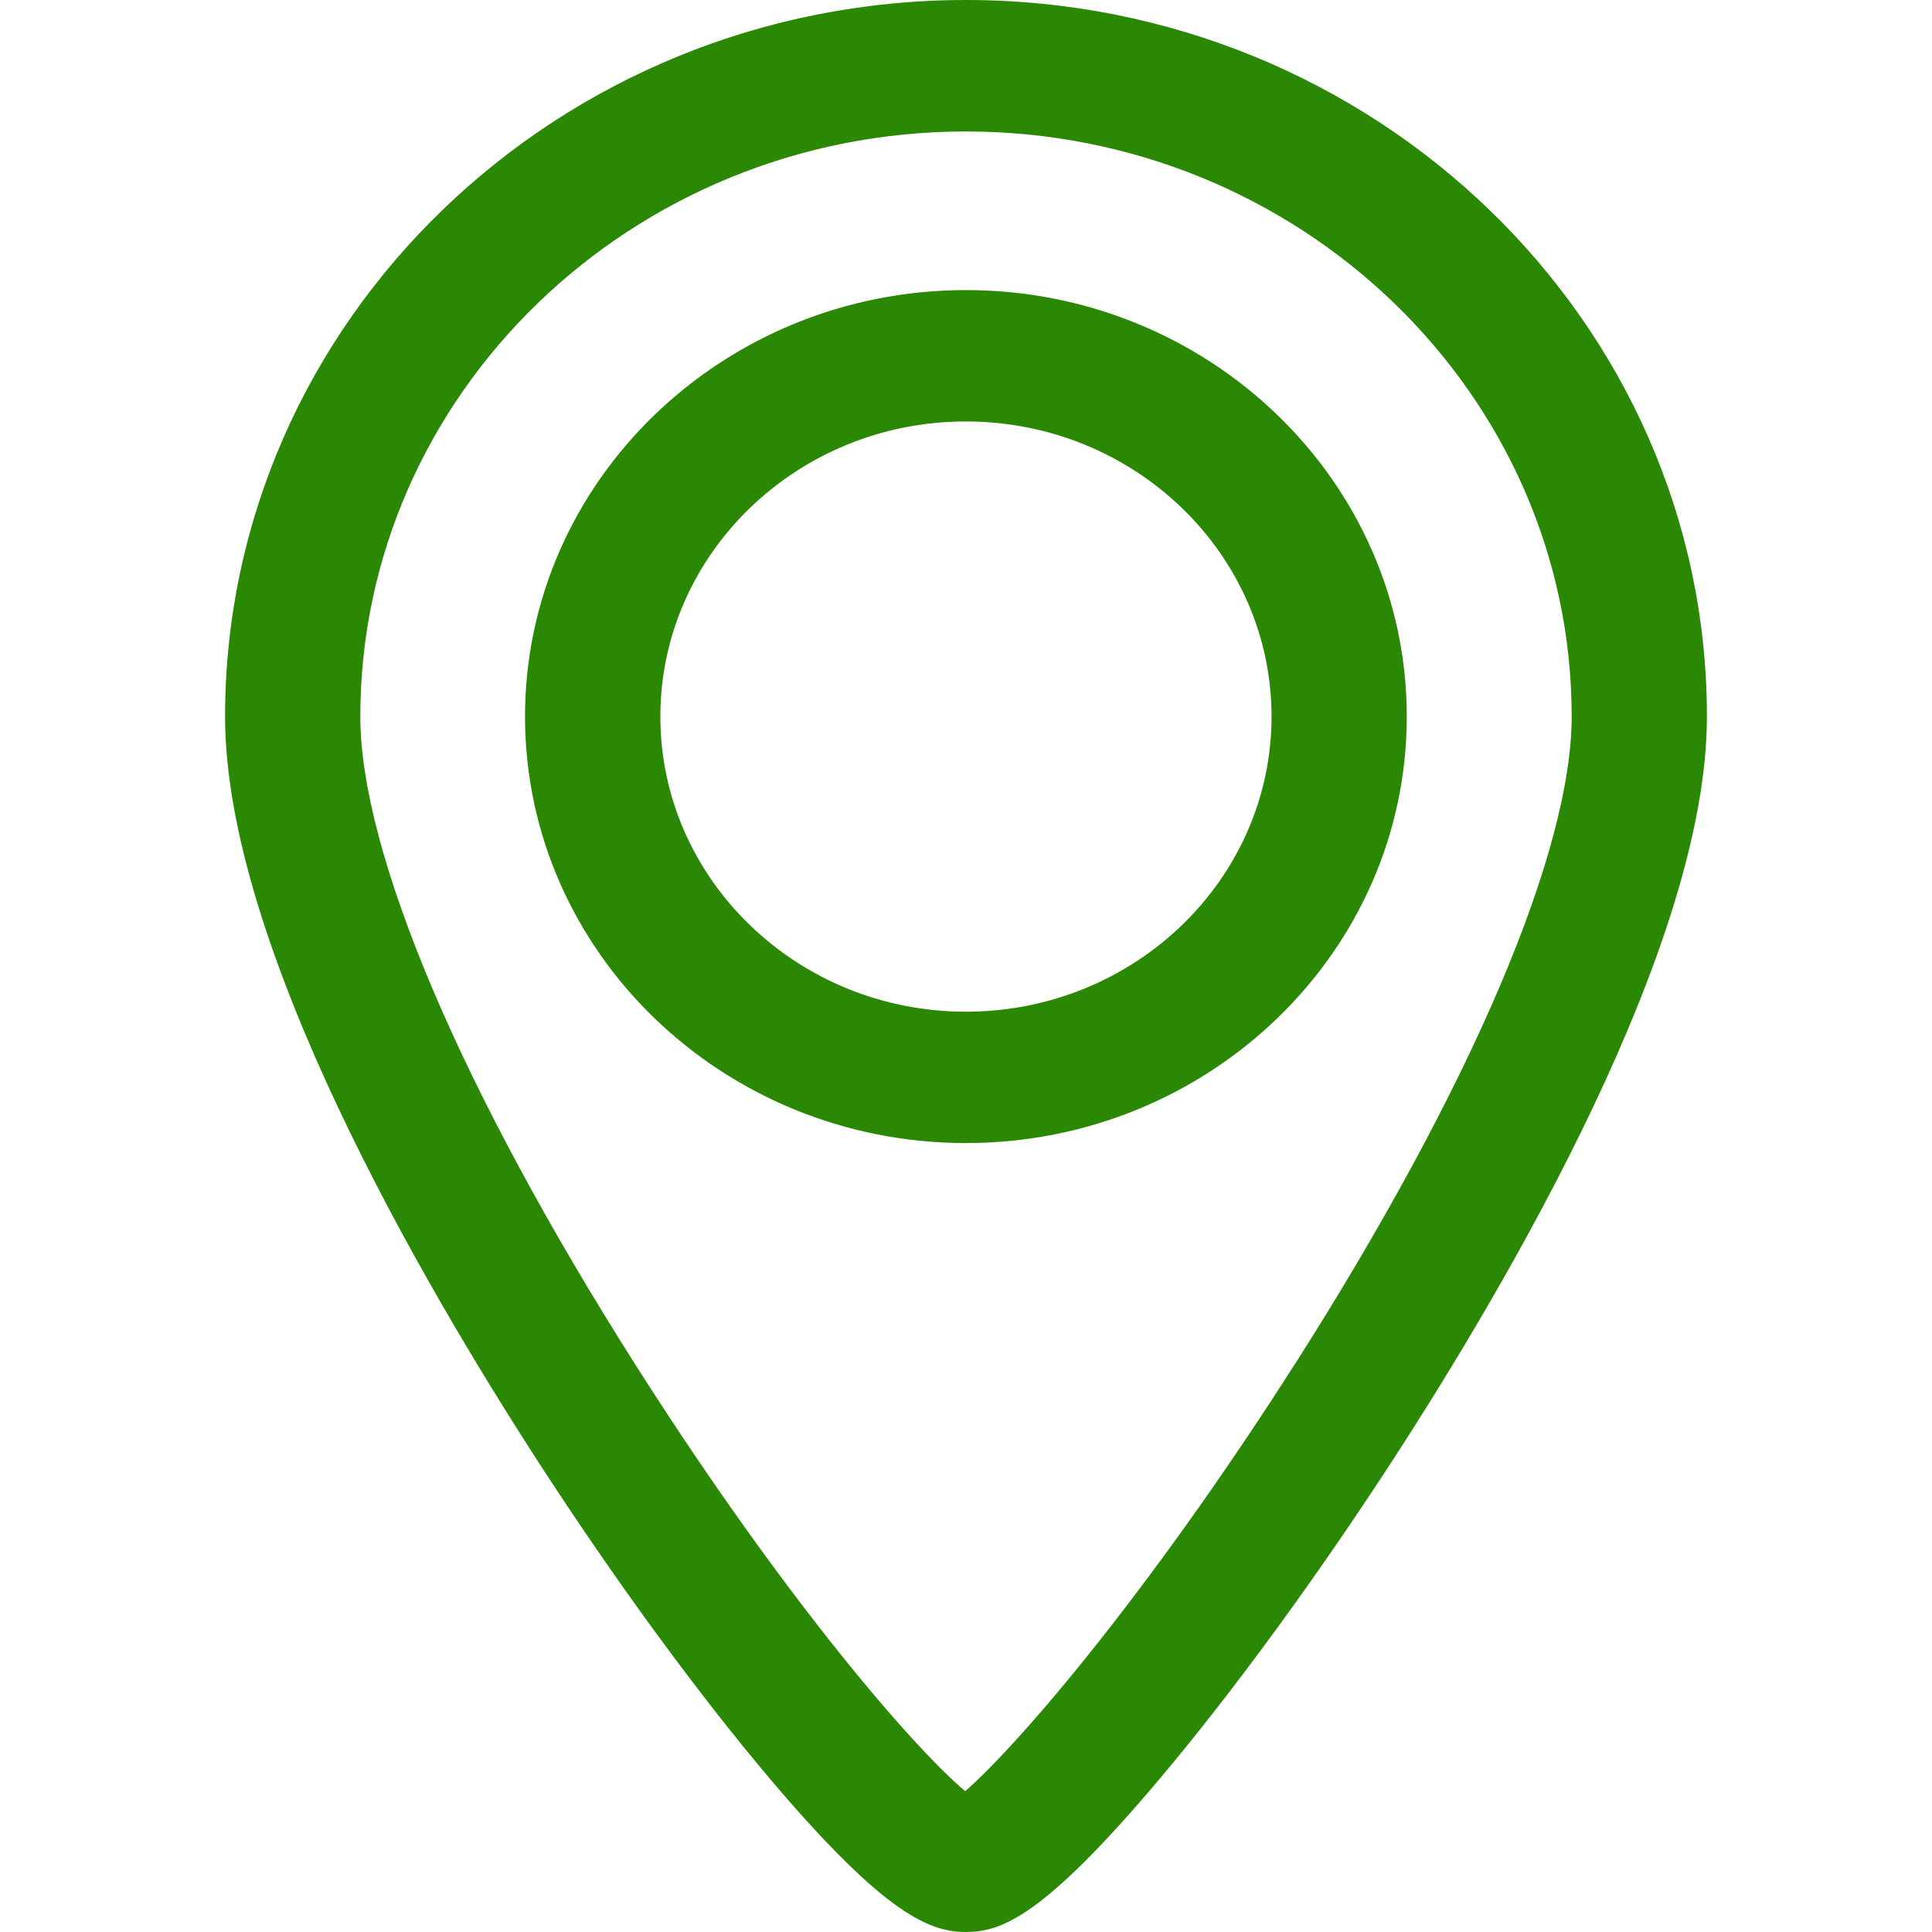 <svg width="20" height="20" viewBox="0 0 20 20" fill="none" xmlns="http://www.w3.org/2000/svg">
<path fill-rule="evenodd" clip-rule="evenodd" d="M9.993 18.672C10.516 18.251 11.941 16.605 13.493 14.169C15.321 11.301 16.37 8.841 16.37 7.418C16.37 4.023 13.512 1.261 9.999 1.261C6.487 1.261 3.63 4.023 3.63 7.418C3.63 8.849 4.672 11.312 6.491 14.176C8.065 16.657 9.467 18.264 9.993 18.672ZM2.43 7.418C2.43 3.383 5.826 0.1 9.999 0.1C14.174 0.1 17.57 3.383 17.57 7.418C17.57 9.736 15.537 13.209 14.326 15.072C13.535 16.289 12.683 17.453 11.928 18.349C10.724 19.779 10.315 19.9 9.999 19.9C9.69 19.9 9.256 19.779 8.048 18.35C7.295 17.46 6.443 16.295 5.652 15.072C4.448 13.213 2.43 9.745 2.43 7.418ZM6.736 7.418C6.736 9.157 8.199 10.573 9.999 10.573C11.799 10.573 13.263 9.157 13.263 7.418C13.263 5.679 11.799 4.263 9.999 4.263C8.199 4.263 6.736 5.678 6.736 7.418ZM5.535 7.418C5.535 5.039 7.538 3.103 9.999 3.103C12.461 3.103 14.463 5.039 14.463 7.418C14.463 9.798 12.461 11.733 9.999 11.733C7.538 11.733 5.535 9.798 5.535 7.418Z" fill="#2B8804"/>
<path d="M13.493 14.169L13.409 14.115L13.408 14.115L13.493 14.169ZM9.993 18.672L9.932 18.751L9.994 18.799L10.056 18.75L9.993 18.672ZM6.491 14.176L6.575 14.123L6.575 14.123L6.491 14.176ZM14.326 15.072L14.41 15.127L14.41 15.127L14.326 15.072ZM11.928 18.349L11.852 18.285L11.852 18.285L11.928 18.349ZM8.048 18.35L8.124 18.286L8.124 18.286L8.048 18.35ZM5.652 15.072L5.568 15.127L5.568 15.127L5.652 15.072ZM13.408 14.115C12.634 15.33 11.892 16.348 11.279 17.114C10.664 17.882 10.182 18.391 9.93 18.594L10.056 18.75C10.326 18.532 10.819 18.008 11.435 17.239C12.053 16.467 12.799 15.444 13.577 14.222L13.408 14.115ZM16.27 7.418C16.27 8.109 16.014 9.065 15.525 10.212C15.037 11.357 14.32 12.684 13.409 14.115L13.577 14.222C14.493 12.785 15.216 11.448 15.709 10.291C16.201 9.135 16.47 8.15 16.47 7.418H16.27ZM9.999 1.361C13.46 1.361 16.27 4.082 16.27 7.418H16.47C16.47 3.965 13.564 1.161 9.999 1.161V1.361ZM3.73 7.418C3.73 4.082 6.539 1.361 9.999 1.361V1.161C6.435 1.161 3.53 3.965 3.53 7.418H3.73ZM6.575 14.123C5.668 12.694 4.956 11.367 4.471 10.221C3.985 9.072 3.73 8.113 3.73 7.418H3.53C3.53 8.154 3.797 9.142 4.287 10.299C4.777 11.458 5.495 12.794 6.407 14.23L6.575 14.123ZM10.054 18.593C9.801 18.397 9.325 17.901 8.713 17.139C8.102 16.379 7.361 15.36 6.575 14.123L6.406 14.23C7.195 15.473 7.942 16.498 8.557 17.264C9.171 18.028 9.659 18.539 9.932 18.751L10.054 18.593ZM9.999 -0C5.774 -0 2.33 3.325 2.33 7.418H2.53C2.53 3.442 5.878 0.2 9.999 0.2V-0ZM17.67 7.418C17.67 3.325 14.226 -0 9.999 -0V0.2C14.122 0.2 17.47 3.442 17.47 7.418H17.67ZM14.41 15.127C15.017 14.193 15.83 12.855 16.493 11.458C17.153 10.065 17.67 8.6 17.67 7.418H17.47C17.47 8.553 16.97 9.984 16.312 11.373C15.655 12.758 14.847 14.088 14.242 15.018L14.41 15.127ZM12.005 18.414C12.763 17.514 13.617 16.346 14.41 15.127L14.242 15.018C13.453 16.232 12.604 17.392 11.852 18.285L12.005 18.414ZM9.999 20C10.179 20 10.381 19.962 10.689 19.742C10.991 19.526 11.401 19.131 12.005 18.414L11.852 18.285C11.251 18.998 10.854 19.378 10.572 19.579C10.296 19.777 10.135 19.8 9.999 19.8V20ZM7.971 18.415C8.577 19.131 8.994 19.527 9.303 19.743C9.617 19.962 9.823 20 9.999 20V19.8C9.867 19.8 9.7 19.777 9.418 19.579C9.13 19.378 8.726 18.998 8.124 18.286L7.971 18.415ZM5.568 15.127C6.361 16.352 7.215 17.52 7.971 18.415L8.124 18.286C7.374 17.399 6.525 16.238 5.736 15.018L5.568 15.127ZM2.33 7.418C2.33 8.605 2.843 10.07 3.499 11.463C4.157 12.859 4.965 14.195 5.568 15.127L5.736 15.018C5.135 14.09 4.332 12.762 3.68 11.378C3.026 9.99 2.53 8.558 2.53 7.418H2.33ZM9.999 10.473C8.251 10.473 6.836 9.099 6.836 7.418H6.636C6.636 9.216 8.147 10.673 9.999 10.673V10.473ZM13.163 7.418C13.163 9.099 11.747 10.473 9.999 10.473V10.673C11.851 10.673 13.363 9.216 13.363 7.418H13.163ZM9.999 4.363C11.747 4.363 13.163 5.737 13.163 7.418H13.363C13.363 5.62 11.851 4.163 9.999 4.163V4.363ZM6.836 7.418C6.836 5.736 8.251 4.363 9.999 4.363V4.163C8.147 4.163 6.636 5.619 6.636 7.418H6.836ZM9.999 3.003C7.486 3.003 5.435 4.98 5.435 7.418H5.635C5.635 5.097 7.59 3.203 9.999 3.203V3.003ZM14.563 7.418C14.563 4.98 12.513 3.003 9.999 3.003V3.203C12.409 3.203 14.364 5.097 14.364 7.418H14.563ZM9.999 11.833C12.513 11.833 14.563 9.856 14.563 7.418H14.364C14.364 9.739 12.409 11.633 9.999 11.633V11.833ZM5.435 7.418C5.435 9.856 7.486 11.833 9.999 11.833V11.633C7.59 11.633 5.635 9.739 5.635 7.418H5.435Z" fill="#2B8804"/>
</svg>
